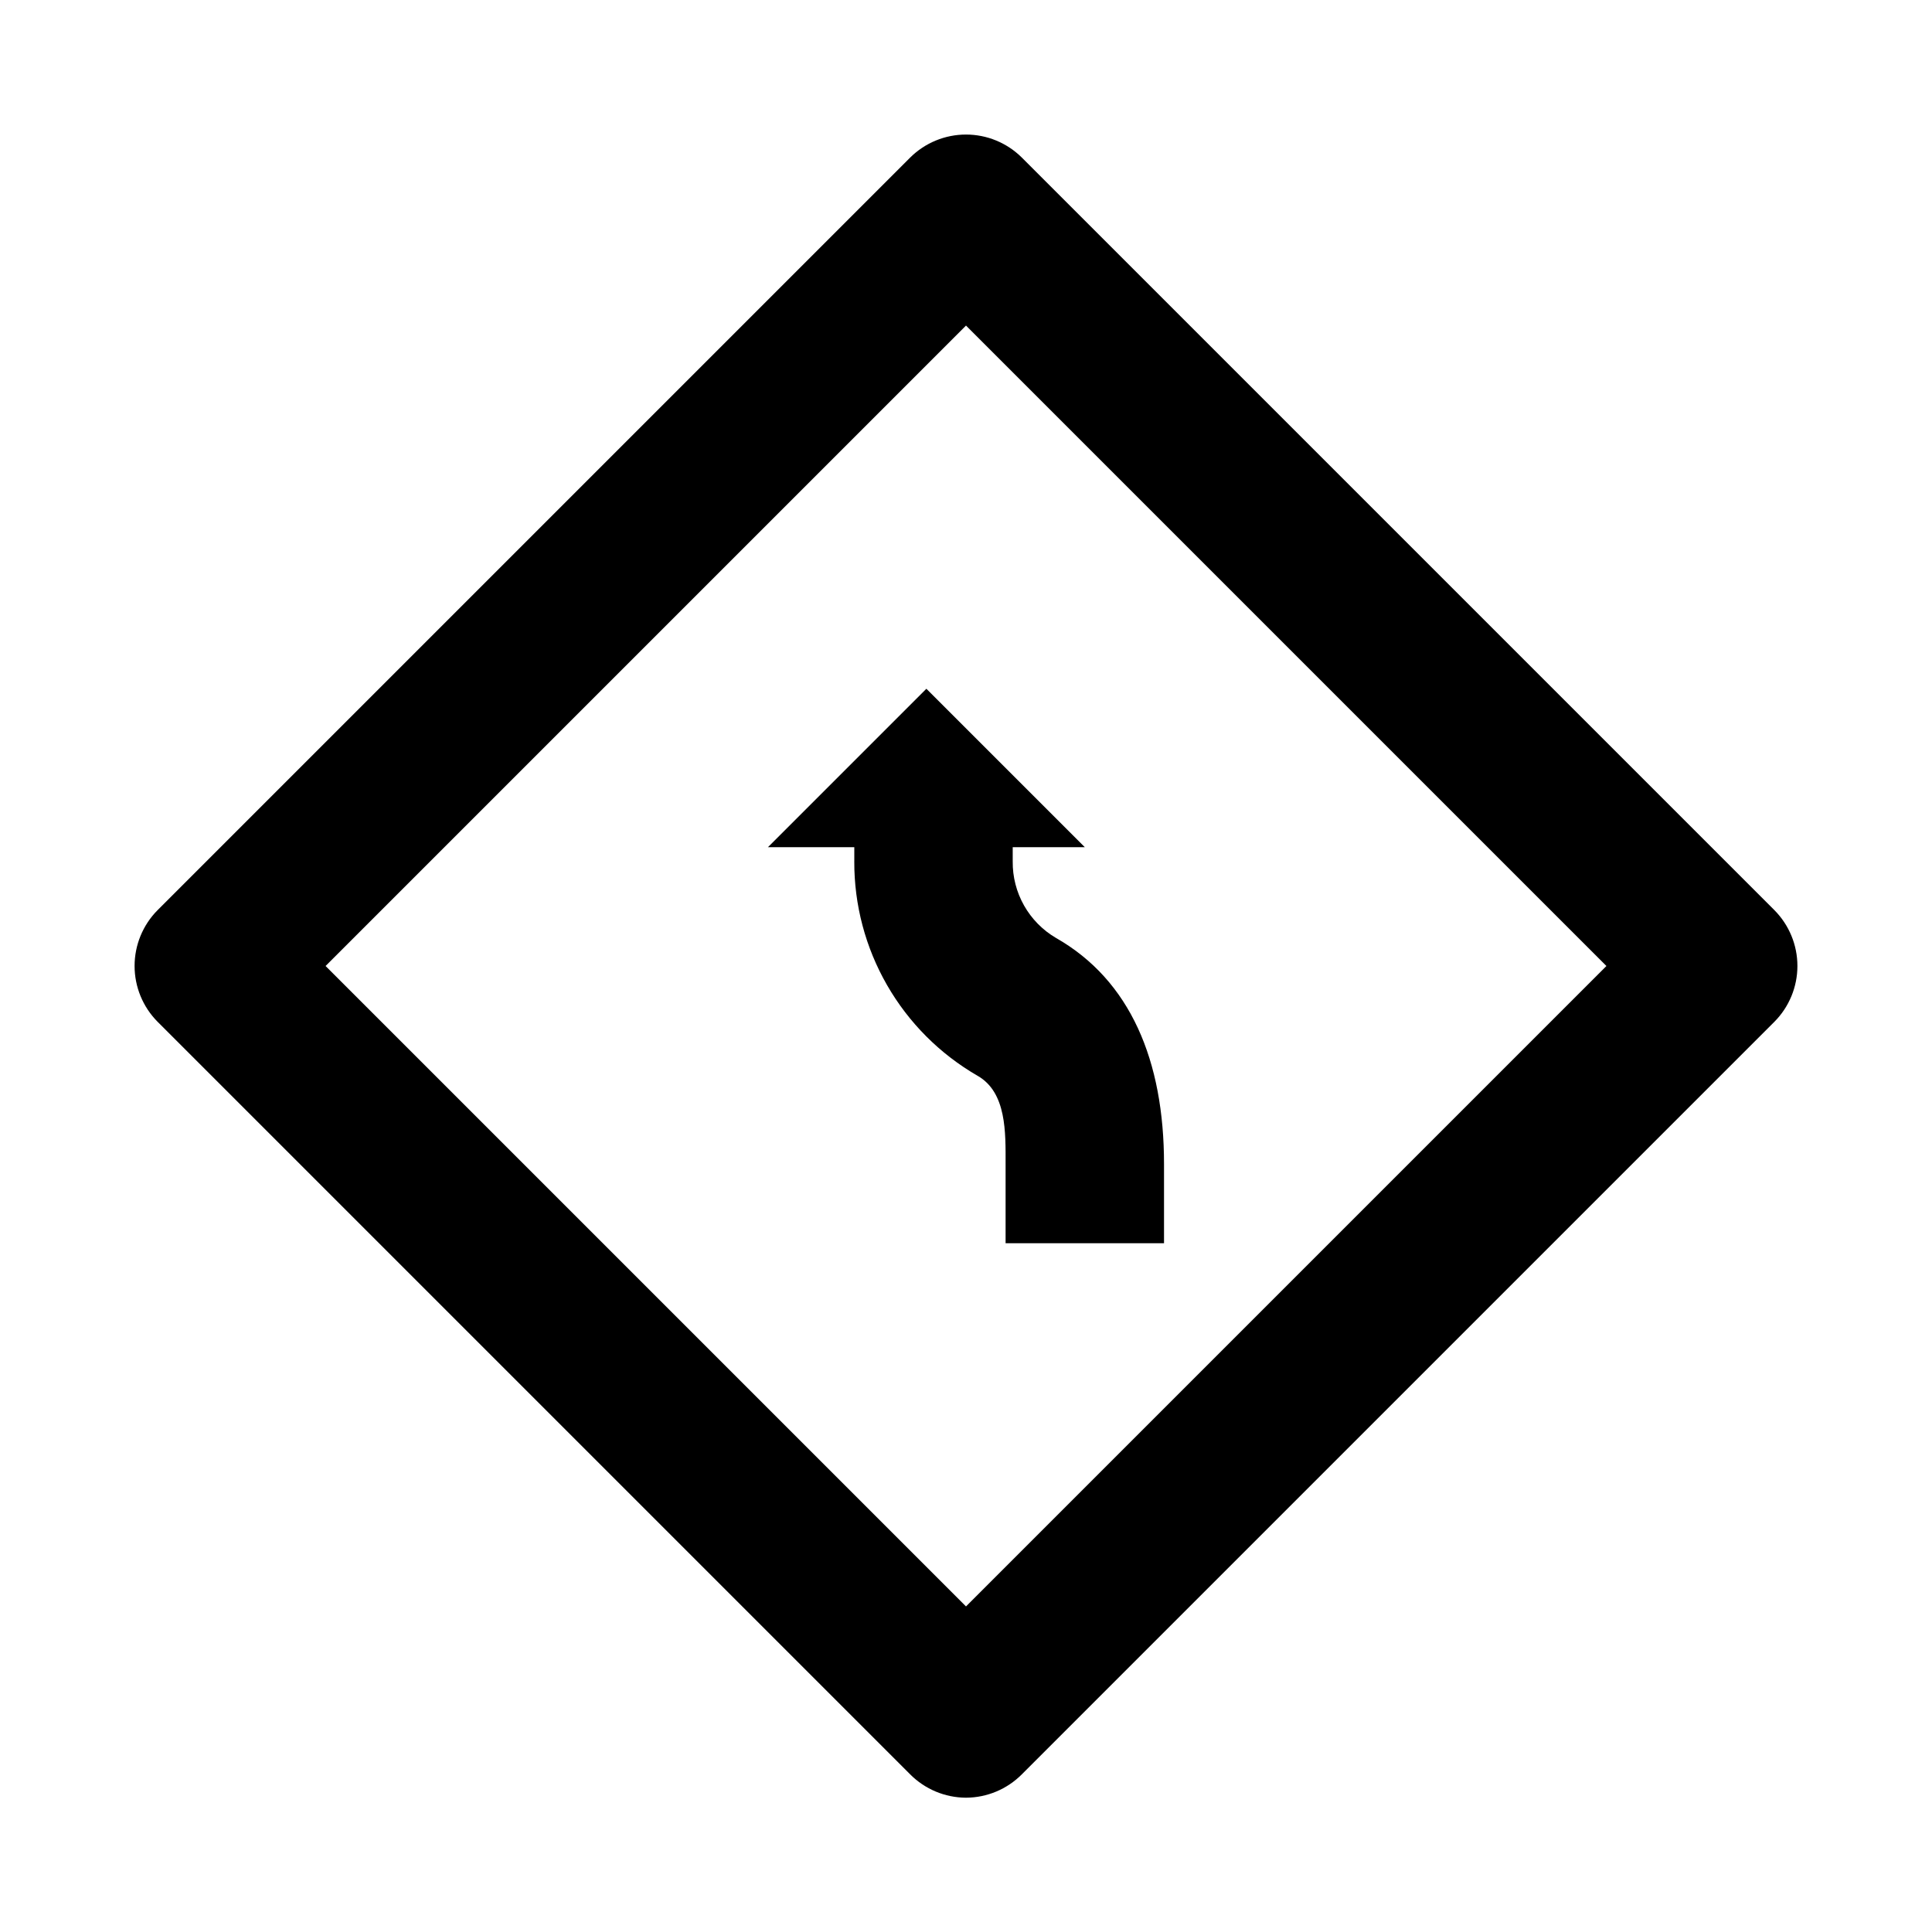 <?xml version="1.0" encoding="UTF-8"?>
<!-- Uploaded to: SVG Repo, www.svgrepo.com, Generator: SVG Repo Mixer Tools -->
<svg fill="#000000" width="800px" height="800px" version="1.1" viewBox="144 144 512 512" xmlns="http://www.w3.org/2000/svg">
 <g>
  <path d="m400 620.41c-5.559-0.023-10.883-2.25-14.801-6.191l-199.43-199.43c-3.91-3.934-6.102-9.254-6.102-14.797 0-5.547 2.191-10.867 6.102-14.801l199.43-199.43c3.934-3.91 9.254-6.102 14.801-6.102 5.543 0 10.863 2.191 14.797 6.102l199.43 199.43c3.91 3.934 6.106 9.254 6.106 14.801 0 5.543-2.195 10.863-6.106 14.797l-199.43 199.43c-3.918 3.941-9.238 6.168-14.797 6.191zm-169.72-220.41 169.72 169.72 169.72-169.72-169.72-169.72z"/>
  <path d="m423.82 392.55c-3.523-2.07-6.434-5.035-8.441-8.59-2.012-3.559-3.043-7.582-3-11.668v-3.777h19.105l-41.984-41.984-41.984 41.984h22.883v3.777h-0.004c-0.043 11.5 2.953 22.809 8.688 32.781 5.731 9.973 13.996 18.25 23.957 24.004 7.766 4.41 7.453 15.113 7.453 23.406v20.992h41.984v-20.992c0-27.395-8.922-48.703-28.656-59.934z"/>
 </g>
</svg>